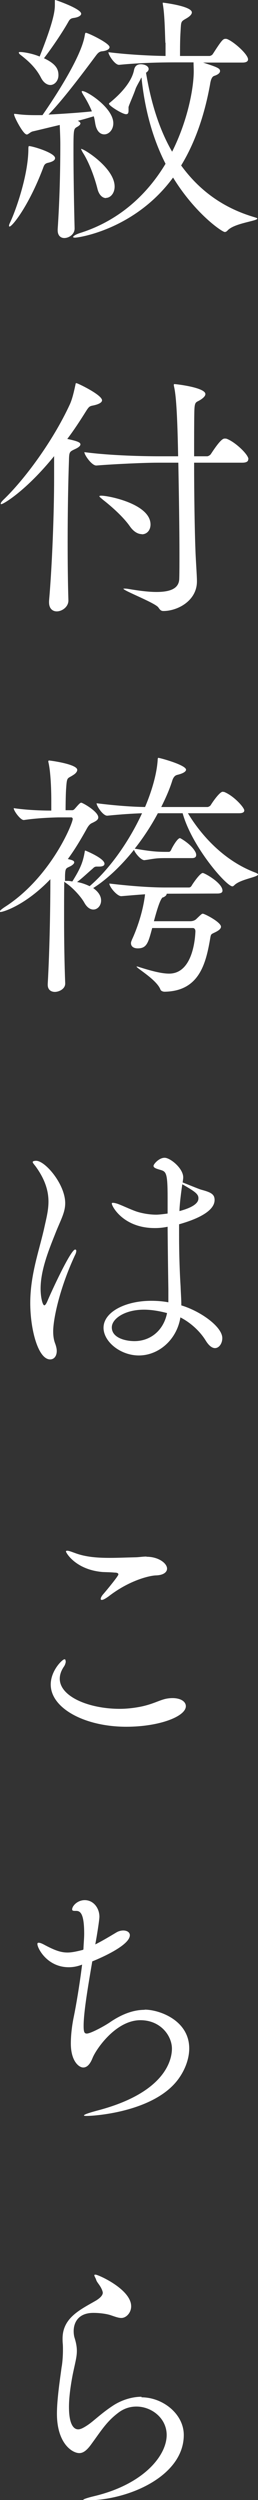 <?xml version="1.0" encoding="UTF-8"?><svg id="_レイヤー_2" xmlns="http://www.w3.org/2000/svg" viewBox="0 0 13.73 132.65"><rect x="0" y="0" width="13.73" height="132.65" fill="#333333" stroke="none"/><defs><style>.cls-1{fill:#fff;}</style></defs><g id="_レイヤー_2-2"><g id="more-montuki"><path class="cls-1" d="M1.13,2.94c.34,.27,.76,.62,1.05,1.18,.14,.28,.34,.39,.5,.39,.22,0,.43-.22,.43-.52s-.11-.59-.77-.9c.41-.53,.98-1.37,1.29-1.92,.08-.15,.14-.2,.31-.22,.27-.04,.38-.14,.38-.22,0-.27-1.36-.73-1.37-.73-.03,0-.03,.01-.03,.07v.2c0,.31-.07,.88-.81,2.73-.41-.17-.87-.24-1.04-.24-.04,0-.07,.01-.07,.03,0,.03,.03,.08,.13,.15Z"/><path class="cls-1" d="M2.28,8.95c.07-.2,.1-.28,.31-.32,.24-.06,.34-.14,.34-.24,0-.28-1.2-.64-1.39-.64,0,0-.03,0-.03,.14,0,1.43-.7,3.35-.97,3.91-.04,.08-.06,.14-.06,.18,0,.03,.01,.04,.03,.04,.14,0,1.01-1.08,1.77-3.07Z"/><path class="cls-1" d="M8.81,2.27v.7c-.8-.01-2-.07-3.04-.2,0,.15,.34,.67,.56,.67h.01c1.12-.11,2.21-.13,2.91-.13h1.05c0,.15,.01,.31,.01,.48,0,.87-.31,2.59-1.15,4.26-.69-1.19-1.13-2.62-1.39-4.19,.1-.07,.14-.13,.14-.2,0-.13-.17-.25-.42-.25-.2,0-.32,.1-.36,.32-.18,.88-1.25,1.68-1.26,1.7-.06,.04-.07,.06-.07,.08,0,.1,.71,.55,.91,.55,.11,0,.13-.08,.13-.2v-.18c.03-.13,.28-.67,.38-.98,.06-.15,.22-.42,.25-.48,.01-.03,.03-.07,.06-.11,.18,1.78,.63,3.31,1.28,4.58-1.01,1.68-2.52,3.04-4.57,3.68-.18,.06-.35,.15-.35,.21,0,.01,.03,.03,.1,.03,.22,0,3.21-.45,5.22-3.19,1.18,1.92,2.61,2.89,2.75,2.89,.06,0,.1-.03,.15-.08,.35-.39,1.58-.5,1.58-.63,0-.03-.04-.04-.13-.07-1.72-.5-2.98-1.46-3.92-2.75,.77-1.26,1.26-2.75,1.54-4.31,.04-.27,.11-.42,.24-.45,.18-.06,.29-.15,.29-.25,0-.15-.17-.21-.9-.45h2.1c.22,0,.29-.08,.29-.17,0-.27-.77-.95-1.12-1.08-.03-.01-.06-.01-.08-.01-.13,0-.2,.07-.67,.8-.04,.07-.14,.11-.18,.11h-1.57c0-.45,0-.87,.03-1.33,.03-.52,.01-.49,.32-.67,.17-.1,.28-.21,.28-.31,0-.34-1.54-.52-1.54-.52t-.01,.01s0,.06,.01,.1c.1,.57,.11,1.64,.13,2.02Z"/><path class="cls-1" d="M5.64,10.5c.24,0,.46-.25,.46-.6,0-.98-1.62-2-1.78-2h-.01s.04,.1,.1,.2c.31,.48,.6,1.23,.77,1.89,.08,.36,.28,.52,.46,.52Z"/><path class="cls-1" d="M1.41,7.14c.1,0,.2-.14,.34-.17,.27-.06,.83-.2,1.43-.34,.01,.29,.03,.67,.03,1.02,0,1.5-.04,3.01-.14,4.51v.06c0,.29,.17,.41,.35,.41,.25,0,.56-.2,.55-.52-.03-1.16-.06-2.89-.06-4.02,0-1.23,0-1.25,.2-1.36,.11-.06,.17-.13,.17-.18s-.06-.1-.14-.14c.32-.08,.62-.17,.85-.24,.04,.13,.06,.27,.08,.39,.07,.41,.27,.57,.48,.57,.24,0,.48-.24,.48-.59,0-.81-1.39-1.71-1.65-1.71-.01,0-.03,0-.03,.03s.03,.08,.08,.17c.14,.22,.32,.53,.46,.88-.64,.07-1.56,.13-2.31,.17,.73-.74,1.78-2.13,2.54-3.15,.1-.13,.18-.2,.32-.21,.28-.03,.39-.13,.39-.22,0-.21-1.15-.76-1.26-.76-.03,0-.04,.03-.06,.14-.2,1.27-1.95,3.8-2.25,4.23h-.38c-.28,0-.66-.01-1-.06-.04,0-.07-.01-.1-.01s-.03,.01-.03,.03c0,.14,.49,1.06,.66,1.06Z"/><path class="cls-1" d="M13.22,24.36c0-.24-.7-.91-1.16-1.08-.03-.01-.06-.01-.1-.01-.08,0-.22,.03-.73,.81-.04,.07-.15,.13-.2,.13h-.7c0-.92,0-1.75,.01-2.3,.01-.66,.08-.53,.35-.71,.15-.1,.24-.2,.24-.29,0-.35-1.55-.53-1.64-.53-.03,0-.04,.01-.04,.04,0,.01,0,.04,.01,.08,.07,.31,.17,.9,.22,3.71h-1.05c-.7,0-2.52-.03-3.94-.22,0,.15,.39,.71,.63,.71h.01c.99-.08,2.58-.15,3.25-.15h1.11c.03,1.62,.06,3.49,.06,4.85,0,.52,0,.97-.01,1.3-.01,.45-.34,.71-1.21,.71-.41,0-.91-.06-1.55-.17-.07-.01-.13-.01-.17-.01-.03,0-.04,0-.04,.01,0,.1,1.64,.73,1.85,.98,.08,.11,.13,.2,.27,.2,.77,0,1.79-.55,1.79-1.57v-.03c0-.28-.07-1.23-.08-1.65-.04-1.02-.07-2.94-.07-4.62h2.56c.25,0,.32-.08,.32-.18Z"/><path class="cls-1" d="M2.88,24.17v1.21c0,1.78-.1,4.57-.27,6.51v.07c0,.34,.2,.48,.41,.48,.29,0,.63-.25,.62-.59-.03-.97-.04-2.05-.04-3.12,0-1.6,.03-3.18,.07-4.31,.01-.45,.03-.45,.32-.59,.18-.08,.29-.17,.29-.25,0-.1-.13-.17-.7-.29,.35-.46,.67-.95,.99-1.46,.17-.27,.2-.28,.41-.32,.32-.07,.45-.17,.45-.27,0-.29-1.3-.91-1.36-.91s-.04,.04-.06,.11c-.06,.27-.15,.7-.29,1.01-.92,1.99-2.44,4.02-3.54,5.07-.08,.08-.14,.15-.14,.2,0,.03,.01,.03,.03,.03,.11,0,1.32-.71,2.82-2.56Z"/><path class="cls-1" d="M7.55,28.35c.27,0,.46-.22,.46-.52,0-1.09-2.23-1.53-2.62-1.53-.07,0-.1,.01-.1,.03,0,.04,.07,.08,.18,.18,.49,.38,1.09,.92,1.43,1.4,.21,.31,.45,.43,.64,.43Z"/><path class="cls-1" d="M8.67,47.62c.14-.06,.2-.13,.2-.2h0s2.7-.01,2.7-.01c.21,0,.27-.07,.27-.15,0-.41-.95-.94-1.05-.94-.15,0-.55,.6-.57,.64-.04,.07-.08,.13-.17,.13h-1.27c-.69,0-1.7-.06-2.96-.21,0,.18,.41,.67,.63,.67h.01c.36-.03,.81-.07,1.26-.1-.13,1.12-.57,2.14-.69,2.39-.03,.08-.06,.14-.06,.2,0,.2,.17,.28,.36,.28,.49,0,.56-.31,.77-1.08h2.17c.08,0,.13,.08,.13,.17-.01,.29-.11,2.25-1.4,2.25-.36,0-.84-.11-1.57-.34-.08-.03-.13-.04-.15-.04-.01,0-.01,.01-.01,.01,0,.08,1.08,.7,1.27,1.22,.03,.07,.13,.11,.22,.11,1.88-.03,2.21-1.55,2.44-2.91,.03-.15,.06-.15,.2-.22,.24-.11,.36-.21,.36-.32,0-.24-.87-.69-.97-.69-.06,0-.15,.1-.35,.29-.06,.06-.18,.11-.32,.11h-1.93q.32-1.21,.48-1.27Z"/><path class="cls-1" d="M13.59,46.3c-1.68-.63-2.89-1.99-3.59-3.15h2.72c.22,0,.28-.07,.28-.15,0-.15-.55-.77-1.07-.98-.03,0-.06-.01-.08-.01-.15,0-.5,.49-.63,.7-.04,.07-.14,.11-.18,.11h-2.46c.24-.48,.45-.95,.6-1.44,.06-.15,.13-.24,.27-.27,.29-.07,.45-.17,.45-.27,0-.25-1.39-.63-1.48-.63,0,0-.03,0-.03,.14-.08,1.11-.6,2.3-.67,2.47-.67-.01-1.54-.07-2.58-.2,0,.15,.34,.66,.56,.66h.01c.8-.08,1.34-.11,1.85-.13-.73,1.58-1.78,3.01-2.79,3.87-.21-.1-.43-.18-.67-.22,.25-.18,.57-.49,.83-.71,.06-.06,.11-.11,.21-.11h.14c.2,0,.28-.06,.28-.15,0-.29-1.01-.7-1.02-.7-.01,0-.03,.01-.03,.06-.1,.59-.25,.92-.66,1.58-.08-.01-.15-.03-.22-.03h-.17v-.25c.01-.46,.06-.41,.29-.53,.08-.04,.2-.13,.2-.2,0-.1-.13-.13-.34-.18,.39-.53,.7-1.06,.97-1.54,.15-.29,.24-.34,.36-.39,.11-.06,.29-.13,.29-.28,0-.31-.83-.78-.91-.78-.06,0-.17,.13-.31,.29-.06,.07-.1,.11-.17,.11h-.35c0-.34,.01-.94,.03-1.16,.04-.64,.07-.5,.38-.71,.13-.08,.21-.18,.21-.27,0-.31-1.46-.5-1.51-.5t-.03,.03s0,.04,.01,.08c.11,.46,.15,1.36,.15,2.02v.53c-.56,0-1.32-.03-2-.13,0,.15,.36,.63,.53,.63h.01c.67-.1,1.39-.13,1.82-.14h.67c.07-.01,.11,.03,.11,.08,0,.25-1.15,3.05-3.53,4.62-.24,.15-.35,.25-.35,.29,0,.01,.01,.03,.04,.03,.14,0,1.33-.36,2.65-1.74v.18c0,1.06-.03,3.46-.14,5.38v.04c0,.27,.18,.38,.38,.38,.21,0,.56-.15,.55-.46-.04-.99-.06-2.27-.06-3.42,0-.74,0-1.43,.01-1.97,.03,.03,.07,.06,.13,.1,.35,.25,.77,.71,.94,1.02,.14,.25,.31,.36,.48,.36,.22,0,.41-.21,.41-.48,0-.2-.1-.43-.42-.66,.73-.46,1.49-1.18,2.17-2.03,.07,.2,.38,.55,.55,.55h.01c.5-.07,.56-.11,1.11-.11h1.42c.18,0,.22-.08,.22-.17,0-.04-.01-.08-.03-.13-.21-.43-.81-.76-.83-.76-.15,0-.45,.56-.46,.6-.03,.07-.07,.13-.14,.13h-.14c-.56,0-.88-.04-1.67-.17,.45-.57,.88-1.22,1.23-1.88h1.32c.5,1.79,2.33,3.88,2.65,3.88,.03,0,.07-.03,.11-.07,.32-.31,1.25-.42,1.25-.56,0-.03-.04-.06-.14-.1Z"/><path class="cls-1" d="M9.65,69.26c0-.34-.03-.69-.04-1.01-.04-.63-.08-1.6-.08-2.67v-.62c.45-.13,1.89-.55,1.89-1.29,0-.31-.2-.41-.73-.55-.18-.06-.71-.28-.97-.38,.01-.1,.03-.18,.03-.27,0-.48-.69-1.04-.99-1.04s-.59,.34-.59,.43,.11,.14,.32,.2c.35,.1,.43,.11,.43,1.5v.83c-.43,.06-.57,.06-.6,.06-.35,0-.69-.06-.97-.14-.28-.08-.76-.31-1.02-.41-.15-.06-.27-.08-.32-.08-.04,0-.06,.01-.06,.04,0,.15,.62,1.3,2.28,1.3,.11,0,.36,0,.69-.07,.01,1.34,.03,2.69,.04,3.31v.7c-.31-.06-.62-.08-.91-.08-1.39,0-2.54,.6-2.54,1.43,0,.74,.9,1.47,1.88,1.47,1.05,0,2.02-.83,2.21-2.02,.49,.25,1.02,.69,1.36,1.25,.17,.27,.34,.38,.48,.38,.22,0,.39-.25,.39-.53,0-.6-1.15-1.43-2.19-1.74Zm.06-6.42c.62,.36,.85,.5,.85,.73,0,.11,0,.42-1.01,.69,0-.08,.01-.45,.15-1.42Zm-2.55,8.32c-.48,0-1.21-.17-1.21-.73,0-.46,.69-.94,1.71-.94,.39,0,.81,.07,1.23,.18-.18,.91-.87,1.49-1.74,1.49Z"/><path class="cls-1" d="M1.61,69.13c0,1.42,.42,3,1.06,3,.2,0,.35-.17,.35-.45,0-.11-.03-.24-.08-.38-.08-.2-.11-.42-.11-.66,0-.62,.32-2.23,1.15-4.02,.06-.11,.08-.2,.08-.25s-.03-.07-.06-.07c-.24,0-1.3,2.31-1.47,2.72-.07,.17-.13,.24-.17,.24-.1,0-.2-.45-.2-.88,0-.94,.39-1.95,.76-2.87,.28-.73,.55-1.15,.55-1.67,0-1-1.06-2.25-1.55-2.25-.01,0-.18,0-.18,.07,0,.04,.08,.13,.15,.22,.52,.71,.69,1.32,.69,1.88,0,.49-.13,.95-.24,1.46-.27,1.18-.73,2.44-.73,3.92Z"/><path class="cls-1" d="M3.49,88.14c0-.06-.01-.1-.06-.1-.11,0-.73,.6-.73,1.34,0,1.26,1.81,2.24,4.02,2.24,1.77,0,3.17-.55,3.17-1.09,0-.25-.28-.43-.71-.43-.1,0-.21,.01-.32,.03-.36,.07-.67,.27-1.3,.41-.38,.08-.79,.13-1.19,.13-1.62,0-3.19-.64-3.19-1.6,0-.2,.07-.42,.22-.64,.06-.08,.1-.21,.1-.28Z"/><path class="cls-1" d="M7.79,82.59c-.22,0-.41,.04-.63,.04-.45,.01-.88,.03-1.32,.03-.64,0-1.26-.04-1.83-.25-.17-.06-.34-.13-.43-.13-.04,0-.07,.01-.07,.04,0,.07,.52,.97,1.95,1.09,.21,.01,.42,.01,.63,.03,.14,0,.21,.03,.21,.1,0,.08-.6,.81-.8,1.04-.1,.11-.14,.21-.14,.25s.01,.06,.06,.06c.07,0,.18-.06,.35-.18,1.12-.87,2.2-1.11,2.52-1.12,.42-.01,.6-.18,.6-.36,0-.28-.45-.63-1.09-.63Z"/><path class="cls-1" d="M7.7,106.64c-.63,0-1.23,.25-1.79,.62-.29,.21-1.08,.64-1.29,.64-.13,0-.17-.08-.17-.41,0-.73,.24-2.13,.46-3.42,.55-.22,2-.87,2-1.39,0-.15-.15-.25-.35-.25-.11,0-.24,.03-.36,.1-.22,.13-.69,.42-1.13,.64,.08-.42,.22-1.29,.22-1.47,0-.45-.31-.88-.78-.88-.39,0-.67,.31-.67,.49,0,.06,.04,.08,.13,.08h.08c.24,0,.43,.17,.43,1.22,0,.24-.03,.52-.04,.83-.03,.01-.04,.03-.07,.03-.32,.08-.56,.13-.78,.13-.35,0-.67-.11-1.25-.42-.13-.07-.22-.1-.28-.1-.04,0-.07,.01-.07,.07,0,.22,.52,1.23,1.67,1.23,.22,0,.46-.04,.71-.14-.13,1.05-.32,2.18-.45,2.8-.1,.49-.15,.99-.15,1.39,0,.92,.42,1.27,.66,1.27,.2,0,.36-.17,.49-.49,.17-.45,1.23-2.02,2.55-2.02,1.09,0,1.68,.84,1.68,1.51,0,.46-.21,2.31-3.99,3.29-.48,.13-.69,.21-.69,.25,0,.03,.06,.03,.15,.03,.48,0,3.71-.24,4.93-2.04,.31-.45,.52-1.01,.52-1.54,0-1.5-1.6-2.06-2.37-2.06Z"/><path class="cls-1" d="M7.53,127.17c-.5,0-1.05,.17-1.5,.46-.66,.43-1.05,.84-1.39,1.06-.2,.13-.35,.21-.48,.21-.18,0-.49-.15-.49-1.19,0-.55,.1-1.2,.2-1.72,.13-.63,.22-.92,.22-1.25,0-.2-.03-.39-.11-.66-.04-.11-.06-.25-.06-.39,0-.45,.24-.97,1.05-.97,.29,0,.7,.04,.97,.14,.18,.06,.36,.13,.52,.13,.25,0,.52-.27,.52-.62,0-.9-1.75-1.68-1.9-1.68-.04,0-.06,.01-.06,.03,0,.06,.07,.15,.1,.25,.04,.15,.25,.31,.34,.62,0,.01,.01,.04,.01,.06,0,.18-.24,.34-.35,.41-.83,.48-1.79,.91-1.79,2.02,0,.08,0,.17,.01,.27,.01,.1,.01,.22,.01,.34,0,.38-.04,.77-.07,.9-.1,.74-.25,1.74-.25,2.48,0,1.57,.81,2.09,1.19,2.09,.2,0,.38-.13,.6-.42,.56-.76,.83-1.23,1.46-1.71,.31-.24,.64-.34,.98-.34,.81,0,1.61,.62,1.61,1.51,0,1.09-1.22,2.61-3.84,3.24-.42,.1-.6,.17-.6,.2s.06,.03,.15,.03c2.28,0,5.2-1.3,5.2-3.47,0-1.12-1.12-2-2.25-2Z"/></g></g></svg>